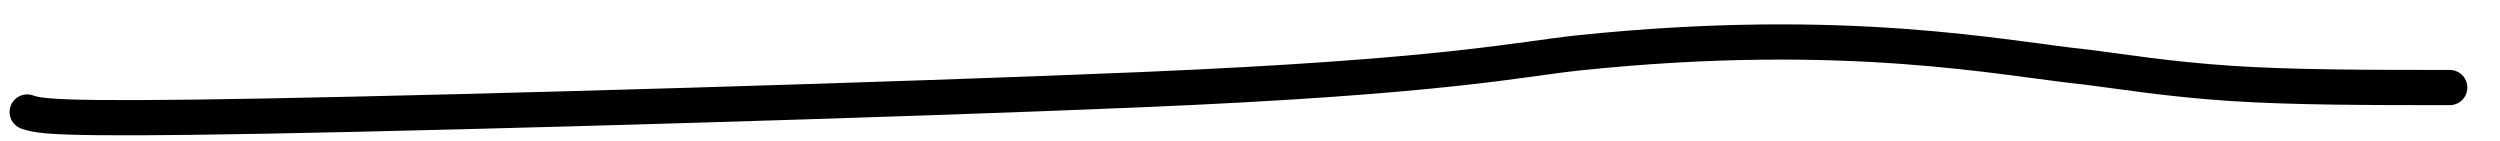 <?xml version="1.0" encoding="UTF-8"?> <svg xmlns="http://www.w3.org/2000/svg" width="71" height="4" viewBox="0 0 71 4" fill="none"><path d="M0.772 3.181C1.116 3.295 1.46 3.41 7.543 3.297C13.625 3.184 25.436 2.84 32.381 2.548C41.053 2.184 43.161 1.676 44.829 1.502C52.488 0.704 56.939 1.673 59.253 1.905C60.178 2.02 61.554 2.249 63.352 2.368C65.15 2.486 67.329 2.486 69.573 2.486" stroke="black" stroke-linecap="round"></path></svg> 